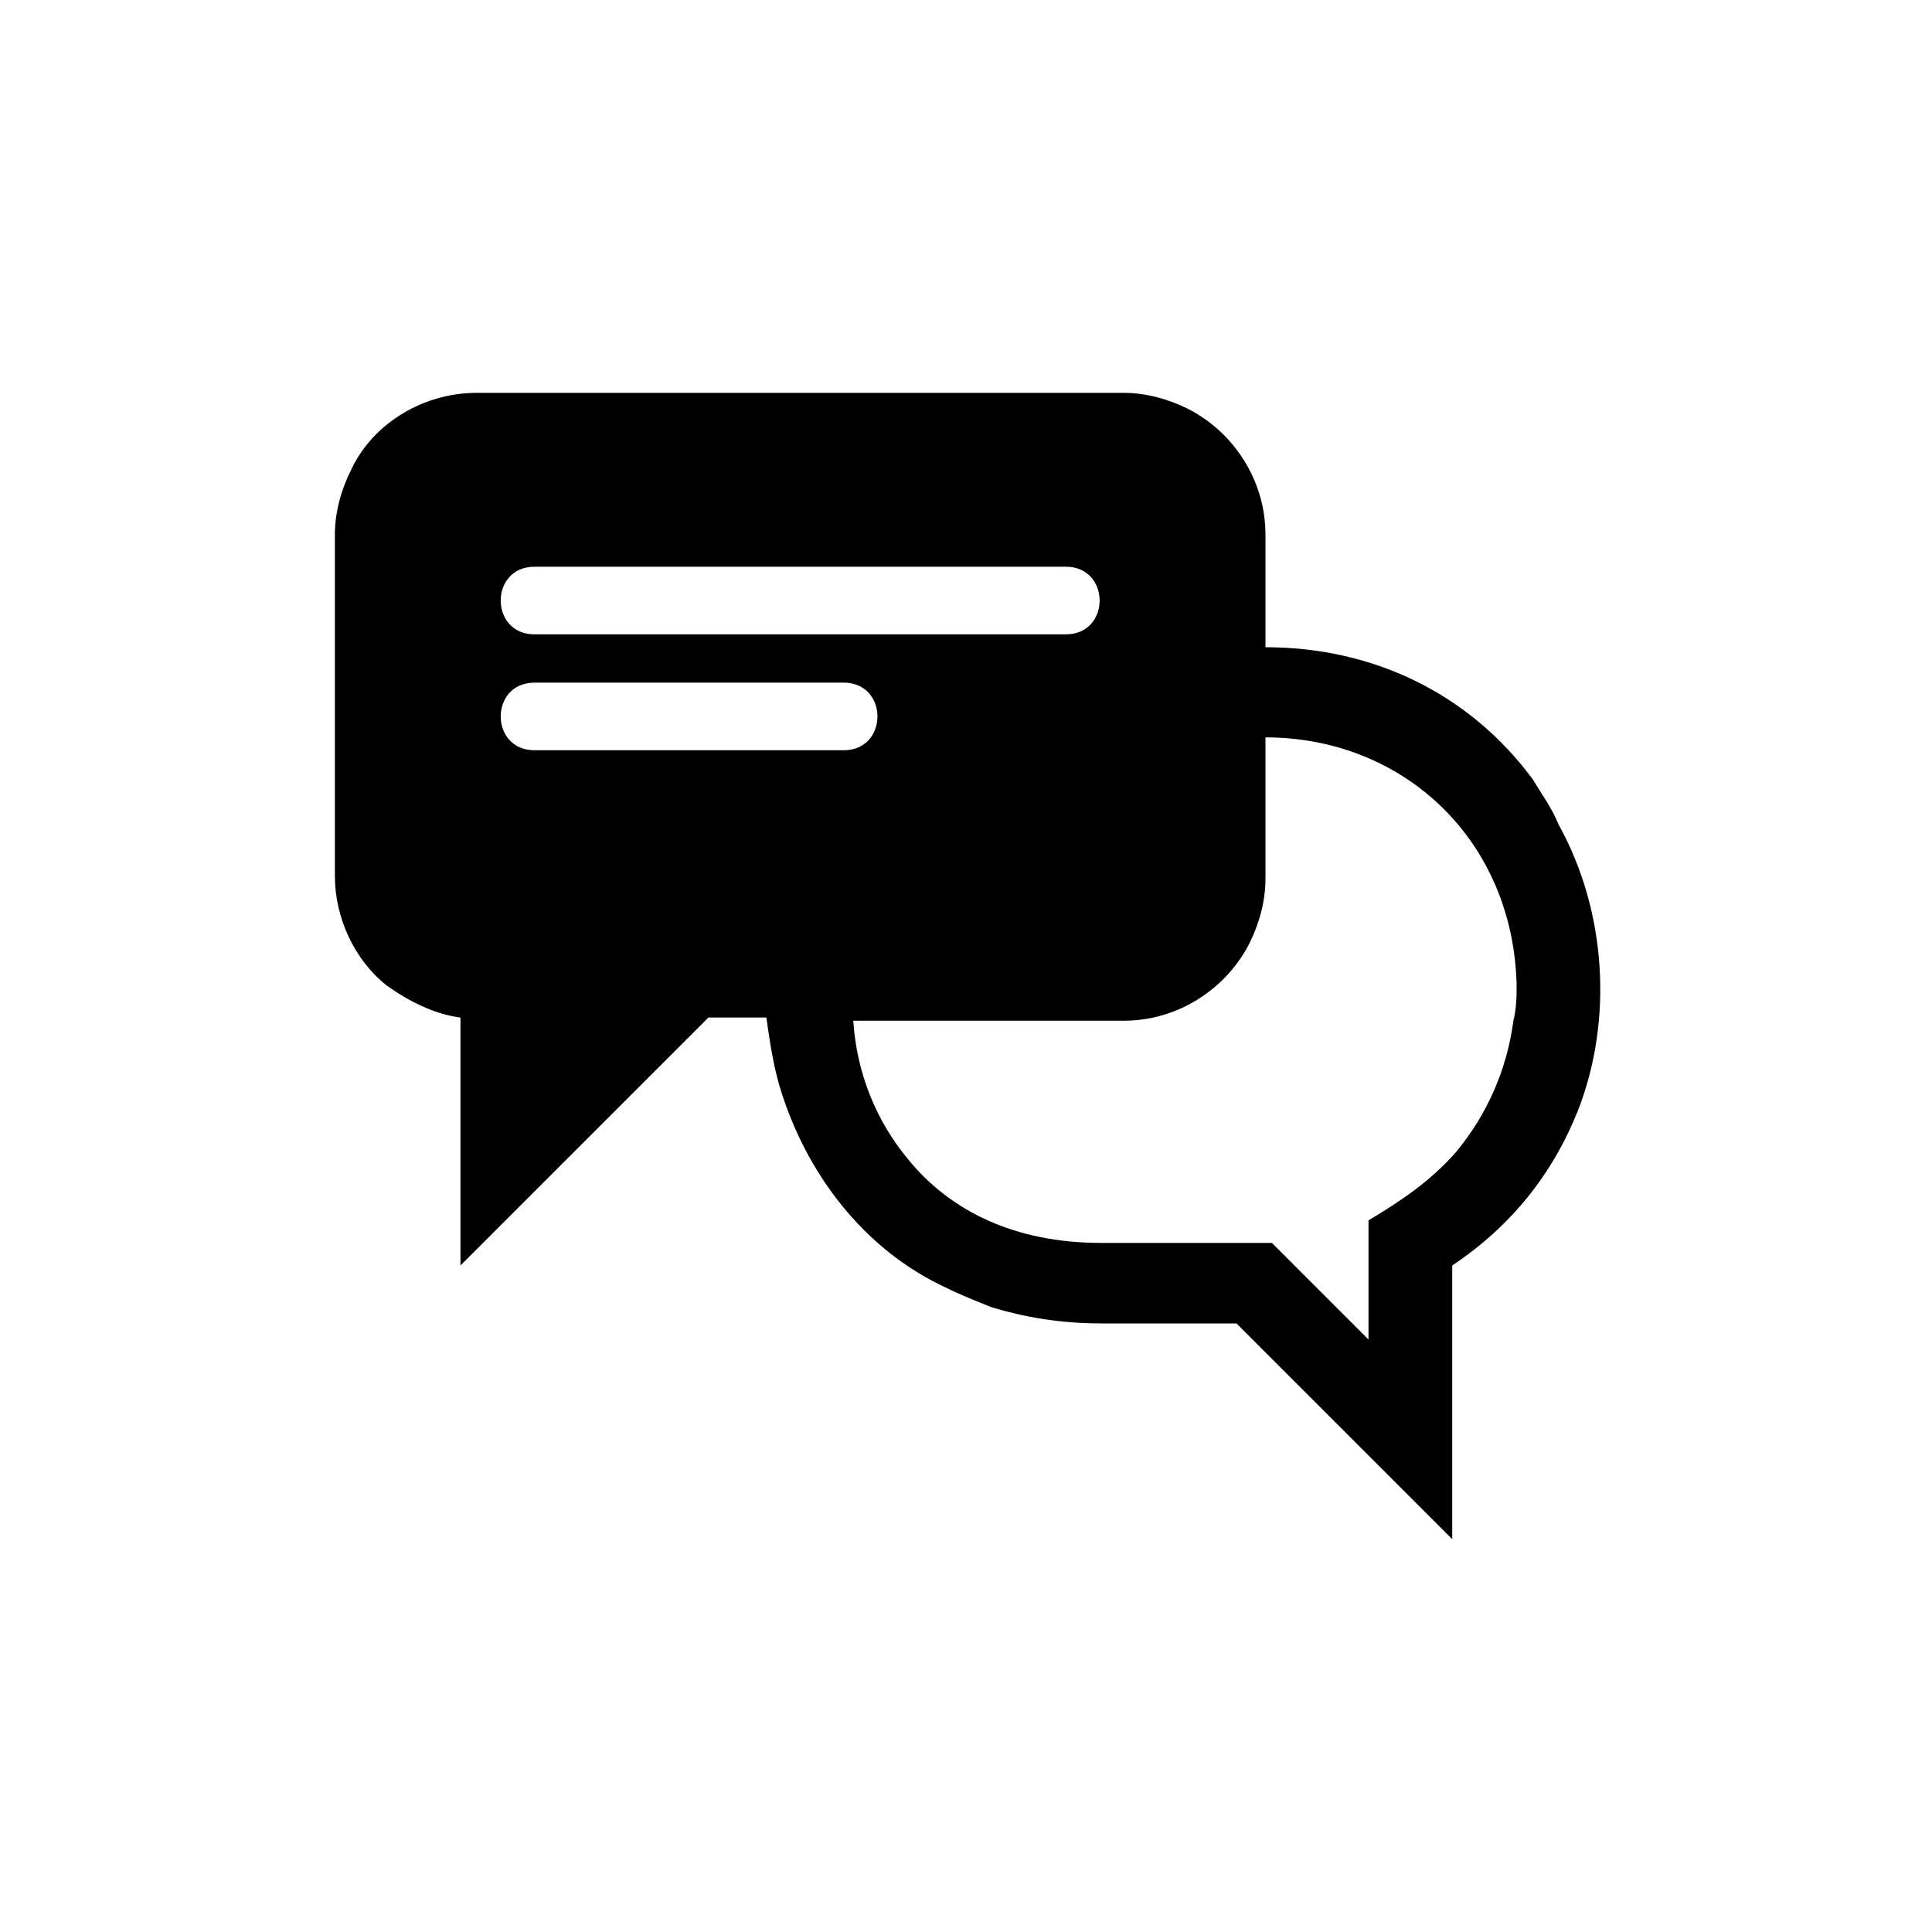 <?xml version="1.0" encoding="utf-8"?>
<!-- Generator: Adobe Illustrator 26.1.0, SVG Export Plug-In . SVG Version: 6.00 Build 0)  -->
<svg version="1.1" id="Layer_1" xmlns="http://www.w3.org/2000/svg" xmlns:xlink="http://www.w3.org/1999/xlink" x="0px" y="0px"
	 viewBox="0 0 60 60" style="enable-background:new 0 0 60 60;" xml:space="preserve">
<path d="M48.4,25.6c-0.2-0.5-0.5-0.9-0.8-1.4c-2-2.7-5-4.1-8.3-4.1h0v-3.5c0-1.2-0.5-2.3-1.3-3.1c-0.3-0.3-0.7-0.6-1.1-0.8
	c-0.6-0.3-1.3-0.5-2-0.5H14.8c-1.6,0-3.2,0.9-3.9,2.4c-0.3,0.6-0.5,1.3-0.5,2v10.6c0,1.3,0.6,2.6,1.6,3.4c0.7,0.5,1.5,0.9,2.3,1v7.7
	l7.7-7.7l1.8,0c0.1,0.7,0.2,1.4,0.4,2.1c0.8,2.7,2.6,5.1,5.2,6.3c0.4,0.2,0.9,0.4,1.4,0.6c1,0.3,2.1,0.5,3.4,0.5l4.2,0l6.7,6.7v-8.5
	c1.8-1.2,3.1-2.8,3.9-4.8C50.1,31.7,49.9,28.3,48.4,25.6z M16.6,17.6h16.5c1.4,0,1.4,2.1,0,2.1H16.6C15.2,19.7,15.2,17.6,16.6,17.6z
	 M16.6,23.3c-1.4,0-1.4-2.1,0-2.1h9.6c1.4,0,1.4,2.1,0,2.1H16.6z M47,31.7c-0.2,1.5-0.8,2.9-1.8,4.1c-0.8,0.9-1.7,1.5-2.7,2.1v3.7
	l-3-3l-5.3,0c-2.7,0-4.7-1-6-2.6c-1-1.2-1.6-2.7-1.7-4.3l8.4,0c1.2,0,2.3-0.5,3.1-1.3c0.3-0.3,0.6-0.7,0.8-1.1
	c0.3-0.6,0.5-1.3,0.5-2v-4.4h0c4.3,0,7.7,3.2,7.8,7.7C47.1,30.9,47.1,31.3,47,31.7z"/>
</svg>

